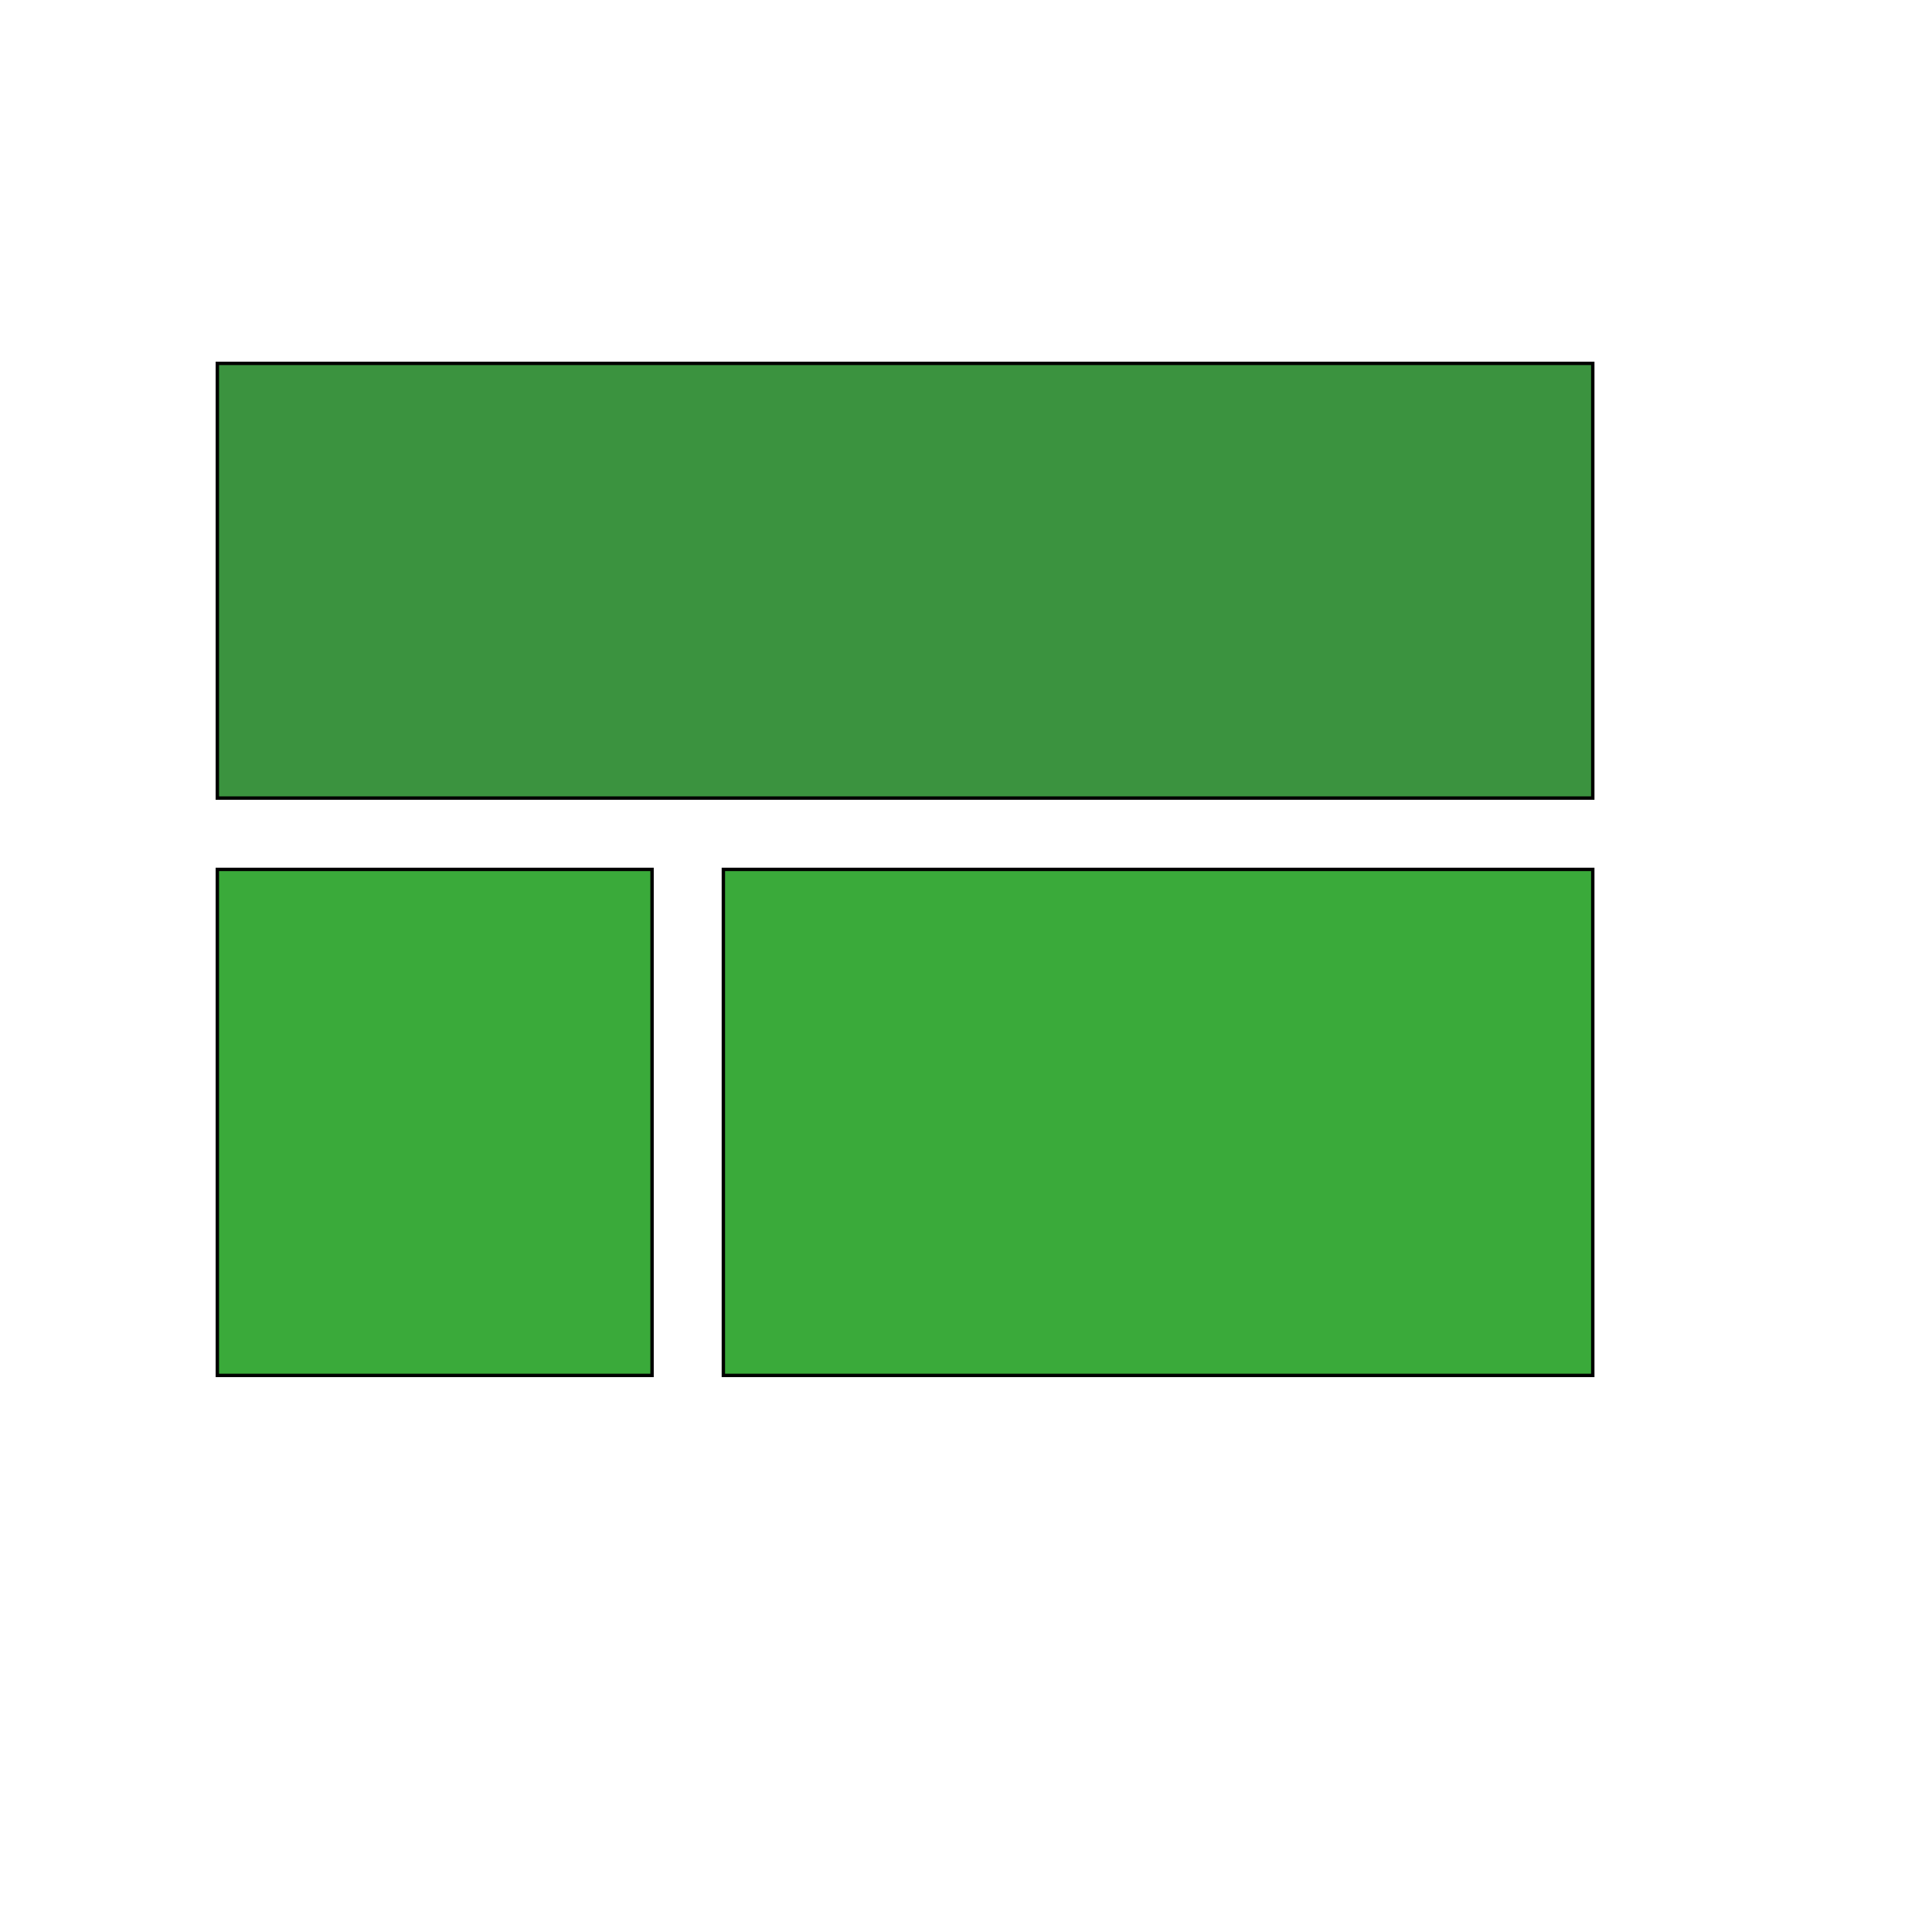 <svg id="th_wav_view-compact" width="100%" height="100%" xmlns="http://www.w3.org/2000/svg" version="1.1" xmlns:xlink="http://www.w3.org/1999/xlink" xmlns:svgjs="http://svgjs.com/svgjs" preserveAspectRatio="xMidYMin slice" data-uid="wav_view-compact" data-keyword="wav_view-compact" viewBox="0 0 512 512" transform="matrix(0.9,0,0,0.9,0,0)" data-colors="[&quot;#bdcf46&quot;,&quot;#ffdf99&quot;,&quot;#ffdf99&quot;,&quot;#3b933f&quot;]"><defs id="SvgjsDefs20745" fill="#bdcf46"></defs><path id="th_wav_view-compact_0" d="M64 405L192 405L192 256L64 256Z " fill-rule="evenodd" fill="#3aaa3a" stroke-width="1" stroke="#000000"></path><path id="th_wav_view-compact_1" d="M213 405L469 405L469 256L213 256Z " fill-rule="evenodd" fill="#3aaa3a" stroke-width="1" stroke="#000000"></path><path id="th_wav_view-compact_2" d="M64 107L64 235L469 235L469 107Z " fill-rule="evenodd" fill="#3b933f" stroke-width="1" stroke="#000000"></path></svg>
